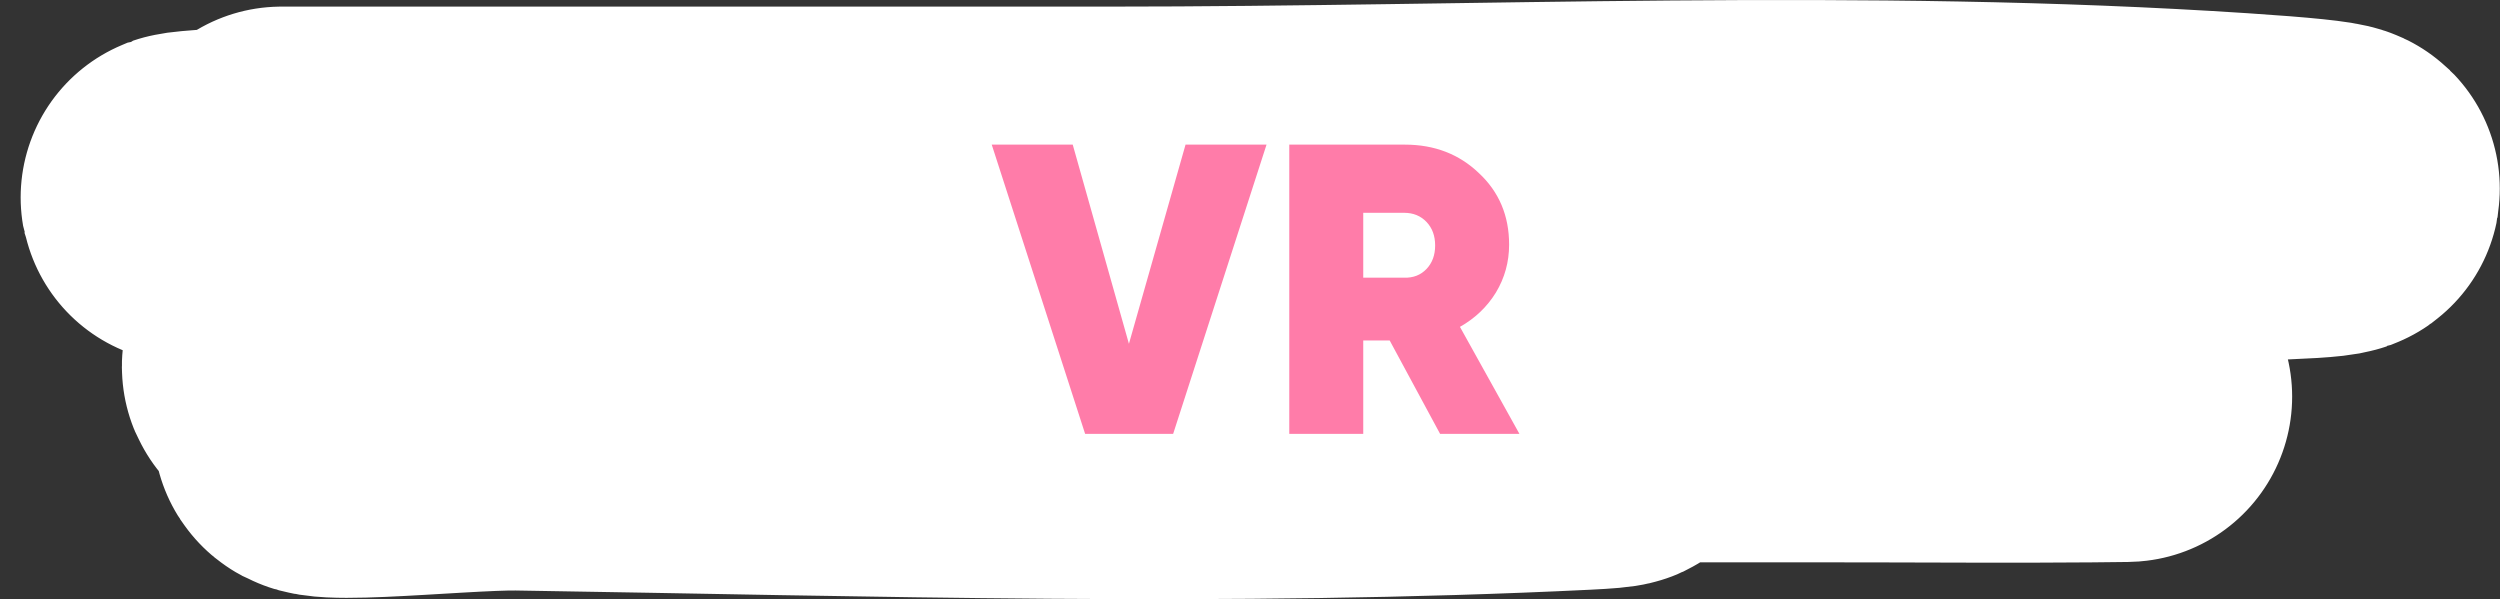<?xml version="1.0" encoding="UTF-8"?> <svg xmlns="http://www.w3.org/2000/svg" width="121" height="29" viewBox="0 0 121 29" fill="none"><rect x="0" y="0" width="121" height="29" fill="#333333" stroke="none"/><path d="M13.62 8.32C26.973 8.32 40.326 8.32 53.679 8.32C71.81 8.32 90.145 7.428 108.265 8.623C131.807 10.176 61.119 9.41 37.545 9.41C28.627 9.41 1.885 9.942 10.791 9.38C22.72 8.627 34.764 8.963 46.703 8.895C50.023 8.877 58.345 8.838 62.405 8.895C64.519 8.925 66.864 9.004 62.741 9.138C48.676 9.593 34.593 9.41 20.524 9.41C19.102 9.41 17.679 9.381 16.257 9.41C12.63 9.485 23.513 9.466 27.141 9.531C41.435 9.788 55.867 9.872 70.1 11.771C84.407 13.681 41.314 11.79 26.949 12.771C7.37 14.107 105.328 14.722 85.731 15.525C72.716 16.059 59.674 15.894 46.655 15.949C45.65 15.954 33.485 15.96 30.977 16.192C29.31 16.345 34.248 17.144 35.915 17.281C51.326 18.551 66.793 18.855 82.231 19.098C90.98 19.235 108.565 19.156 101.169 19.219C96.947 19.255 93.961 19.219 90.357 19.219C77.452 19.219 64.547 19.2 51.641 19.219C48.029 19.224 37.301 18.234 40.806 19.34C45.148 20.711 49.755 19.66 54.23 19.764C61.688 19.936 84.05 20.187 76.597 20.551C59.461 21.388 42.222 20.848 25.079 20.581C22.042 20.534 13.088 21.552 15.97 20.339C18.433 19.302 21.164 20.309 23.761 20.309C34.204 20.309 44.653 20.389 55.093 20.036C56.101 20.002 57.11 20 58.114 19.885C59.865 19.684 54.598 19.777 52.84 19.764C41.543 19.68 30.217 19.689 18.942 18.674C17.347 18.53 12.635 17.887 14.22 17.614C16.109 17.289 21.83 17.193 19.925 17.07C18.141 16.954 16.117 17.375 14.387 16.676C12.951 16.095 17.29 15.426 18.798 15.404C42.956 15.054 67.132 15.404 91.292 15.404" stroke="white" stroke-width="16" stroke-linecap="round"></path><path d="M52.52 21L48 7H51.92L54.64 16.64L57.38 7H61.3L56.78 21H52.52ZM69.701 21L67.261 16.48H65.981V21H62.401V7H68.001C69.427 7 70.621 7.46 71.581 8.38C72.554 9.287 73.041 10.44 73.041 11.84C73.041 12.68 72.827 13.453 72.401 14.16C71.974 14.853 71.394 15.407 70.661 15.82L73.541 21H69.701ZM65.981 10.3V13.44H67.961C68.401 13.453 68.761 13.313 69.041 13.02C69.321 12.727 69.461 12.347 69.461 11.88C69.461 11.413 69.321 11.033 69.041 10.74C68.761 10.447 68.401 10.3 67.961 10.3H65.981Z" fill="#FF7CA9"></path></svg> 